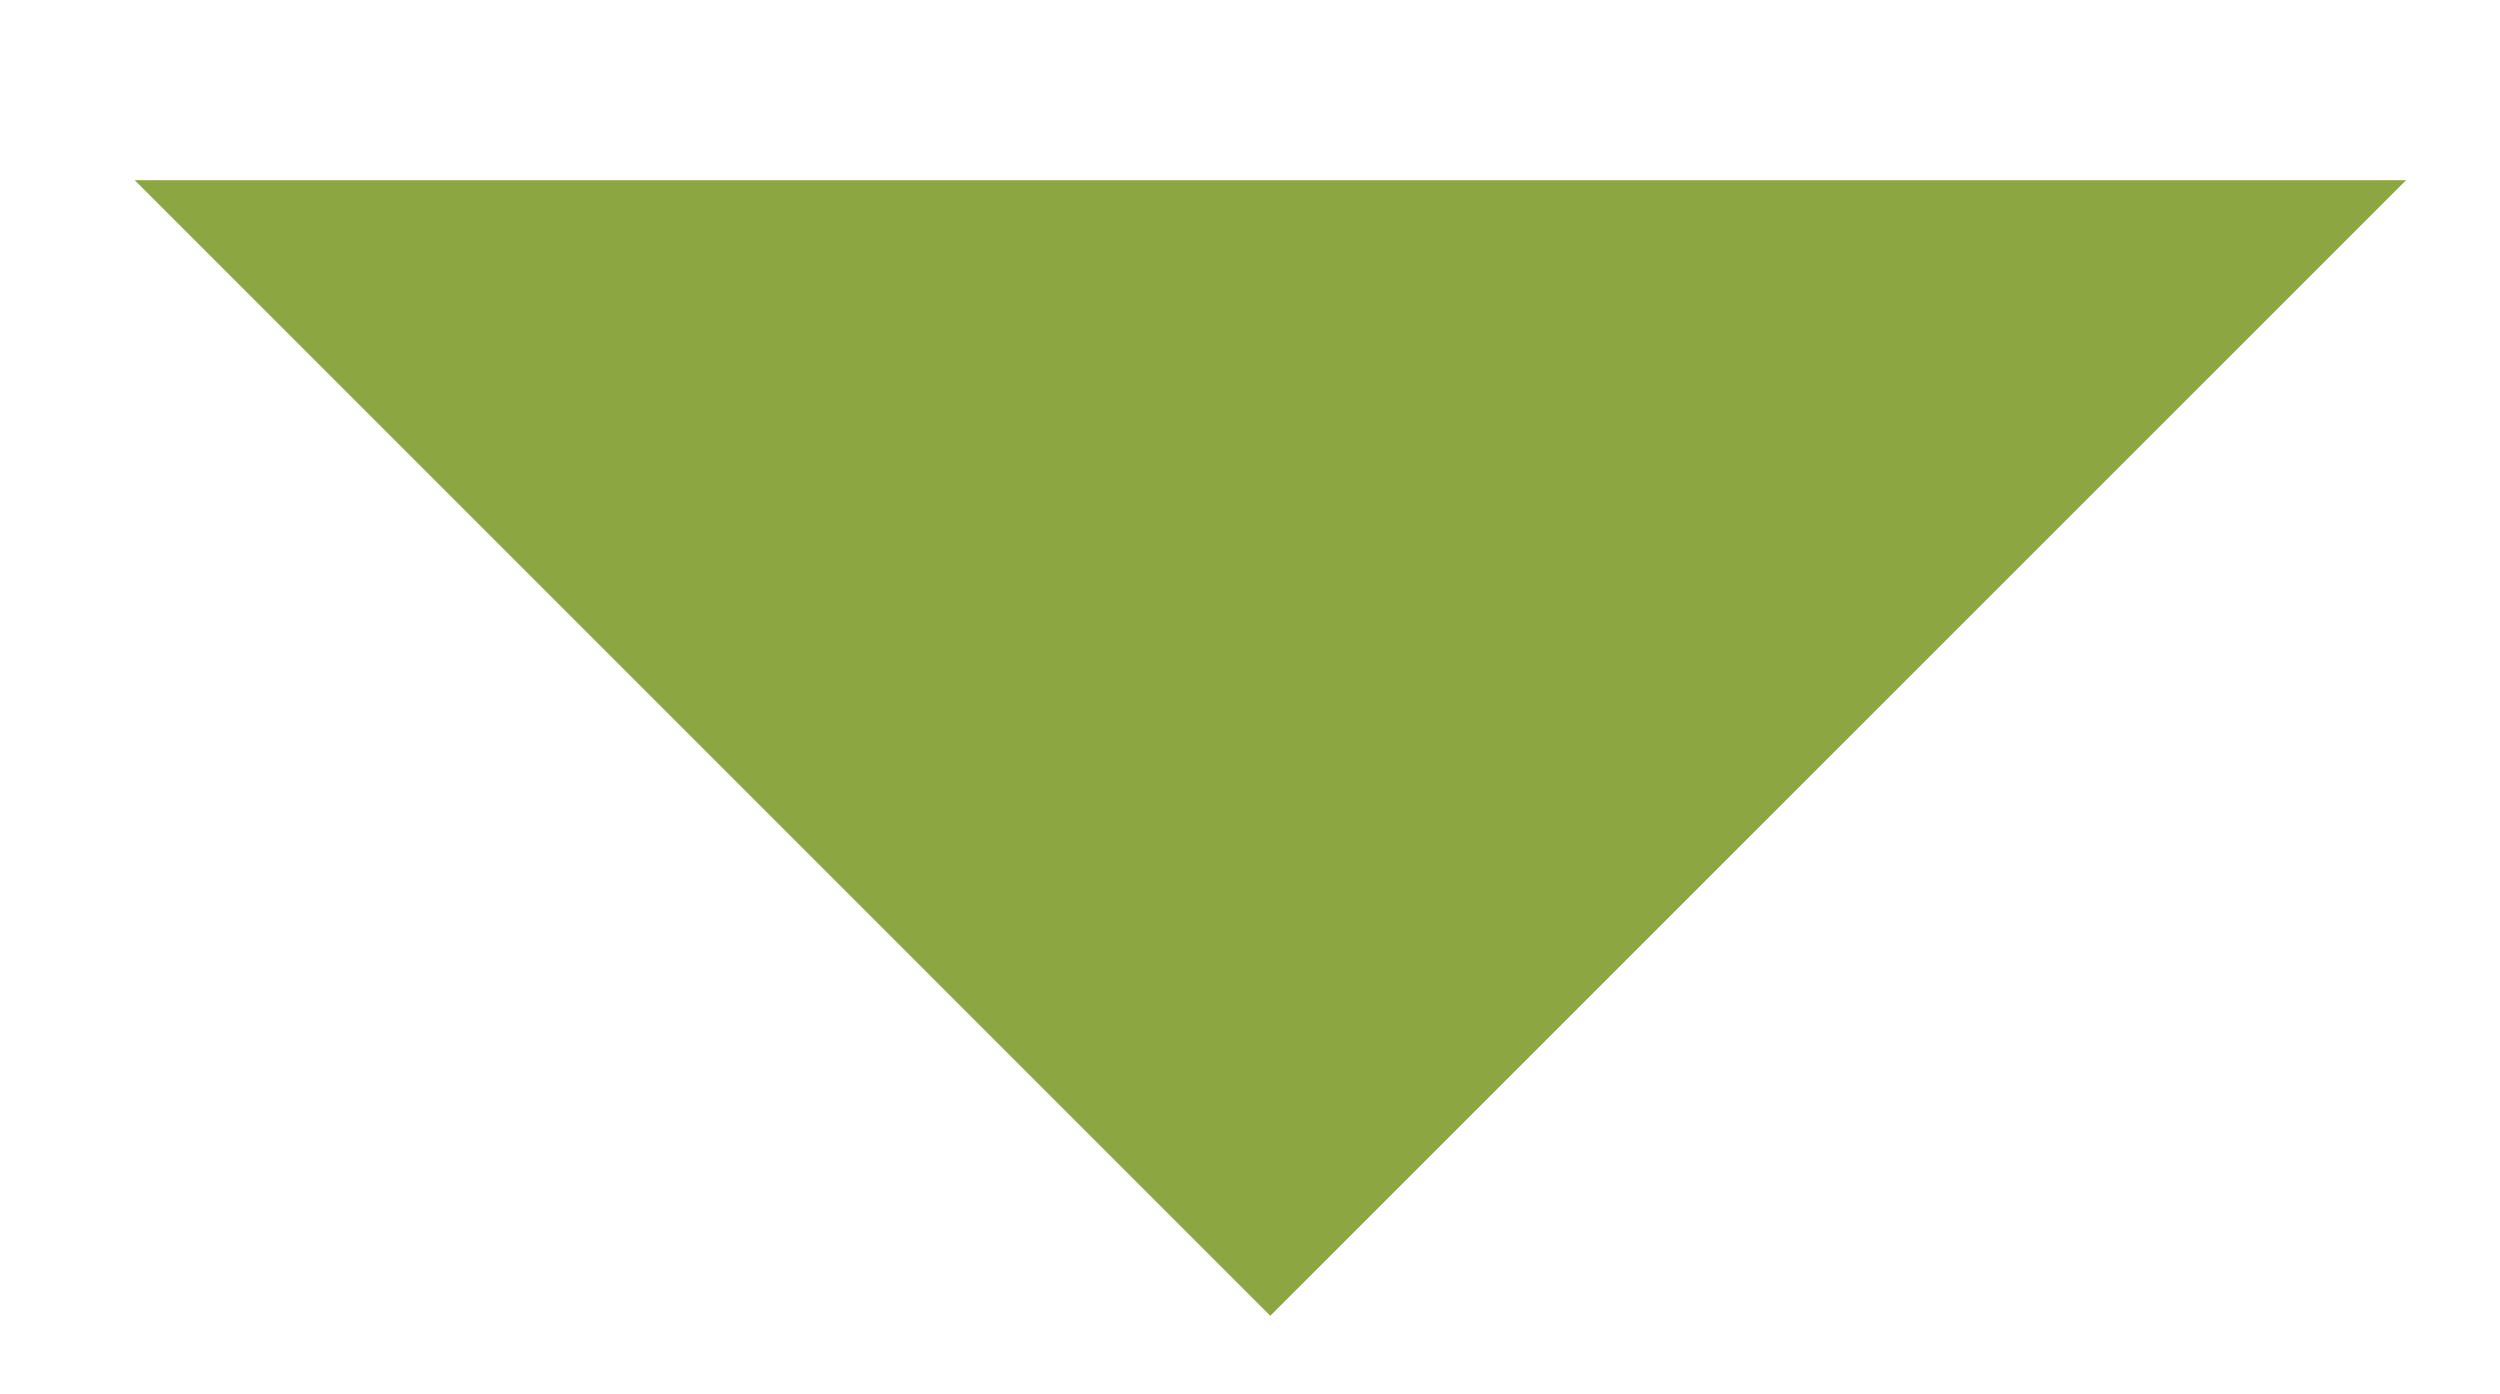 <?xml version="1.0" encoding="UTF-8"?>
<!DOCTYPE svg PUBLIC "-//W3C//DTD SVG 1.1//EN" "http://www.w3.org/Graphics/SVG/1.1/DTD/svg11.dtd">
<!-- Creator: CorelDRAW SE (OEM-Version) -->
<svg xmlns="http://www.w3.org/2000/svg" xml:space="preserve" width="13.758mm" height="7.673mm" version="1.1" style="shape-rendering:geometricPrecision; text-rendering:geometricPrecision; image-rendering:optimizeQuality; fill-rule:evenodd; clip-rule:evenodd"
viewBox="0 0 1353.84 755.02"
 xmlns:xlink="http://www.w3.org/1999/xlink">
 <defs>
  <style type="text/css">
   <![CDATA[
    .fil1 {fill:none}
    .fil0 {fill:#8CA741}
   ]]>
  </style>
   <clipPath id="id0">
    <path d="M-0 0l1353.84 0 0 755.02 -1353.84 0 0 -755.02z"/>
   </clipPath>
 </defs>
 <g id="Ebene_x0020_1">
  <g>
  </g>
  <g style="clip-path:url(#id0)">
   <g>
    <path class="fil0" d="M-2265.4 -886.52c-678.8,0.6 -1228.89,551.27 -1228.89,1230.05 0,679.22 550.83,1230.05 1230.06,1230.05 679.23,0 1230.06,-550.83 1230.06,-1230.05 -0.01,-0.18 -0.01,-0.47 -0.01,-0.63 0,-678.87 -550.55,-1229.41 -1229.42,-1229.41 -0.45,0 -1.35,0 -1.8,0l0 -0.01zm1232.48 3444.09c-40.93,4.41 -82.41,6.87 -123.61,6.87 -615.08,0 -1113.9,-498.82 -1113.9,-1113.9 0,-567.34 426.46,-1044.12 990.28,-1106.96 0,-0.07 0,0.16 0,0.16 0,543.22 -440.54,983.76 -983.77,983.76 0,0 -0.24,0 -0.24,0l1231.23 1230.08z"/>
    <polygon class="fil1" points="-3740.15,-1132.48 -788.11,-1132.48 -788.11,1819.56 -3740.15,1819.56 "/>
    <polygon class="fil0" points="-2202.67,-271.43 -2387.17,-271.43 -2387.17,466.58 -1741.41,854.04 -1649.16,702.74 -2202.67,374.33 "/>
    <polygon class="fil0" points="72.95,97.57 687.91,712.54 1302.99,97.57 "/>
    <polygon class="fil1" points="-788.11,-1132.48 2163.94,-1132.48 2163.94,1819.56 -788.11,1819.56 "/>
    <polygon class="fil0" points="4254.93,589.5 3639.96,-25.47 3024.88,589.5 "/>
    <polygon class="fil1" points="5115.98,1819.56 2163.94,1819.56 2163.94,-1132.48 5115.98,-1132.48 "/>
    <polygon class="fil0" points="-7676.28,-394.47 -7395.1,-112.76 -7995.31,487.45 -8486.83,-4.38 -9398.28,908.12 -9224.84,1081.55 -8486.83,343.54 -7994.79,835.59 -7219.88,61.94 -6938.27,343.54 -6938.27,-394.47 "/>
    <polygon class="fil1" points="-9644.24,-1132.48 -6692.2,-1132.48 -6692.2,1819.56 -9644.24,1819.56 "/>
    <polygon class="fil0" points="-4724.24,1081.55 -4443.05,799.84 -5043.26,199.63 -5534.79,691.46 -6446.23,-221.04 -6272.8,-394.47 -5534.79,343.54 -5042.74,-148.51 -4267.83,625.13 -3986.22,343.54 -3986.22,1081.55 "/>
    <polygon class="fil1" points="-6692.2,-1132.48 -3740.15,-1132.48 -3740.15,1819.56 -6692.2,1819.56 "/>
    <polygon class="fil1" points="5115.98,-1132.48 8068.03,-1132.48 8068.03,1819.56 5115.98,1819.56 "/>
    <polygon class="fil0" points="6592,991.72 7352.16,1450.56 7150.47,586.03 7822.06,4.27 6937.72,-70.8 6592,-886.52 6246.3,-71.02 5361.95,4.05 6033.54,585.81 5831.85,1450.34 "/>
    <polygon class="fil1" points="5115.98,-1132.48 8068.03,-1132.48 8068.03,1819.56 5115.98,1819.56 "/>
    <path class="fil0" d="M10774 4.05l-884.34 -76.22 -345.61 -814.35 -345.7 815.5 -884.35 75.07 671.59 581.76 -201.68 864.53 760.15 -458.84 760.15 458.84 -200.32 -864.53 670.11 -581.76zm-1229.95 757.62l-462.53 279.28 123.04 -526.41 -408.33 -354.25 538.75 -46.7 209.06 -495.52 210.33 496.99 538.75 46.7 -408.23 353.93 123.04 526.41 -463.89 -280.43z"/>
    <polygon class="fil1" points="8068.03,-1132.48 11020.07,-1132.48 11020.07,1819.56 8068.03,1819.56 "/>
   </g>
  </g>
  <polygon class="fil1" points="-0,0 1353.84,0 1353.84,755.02 -0,755.02 "/>
 </g>
</svg>
